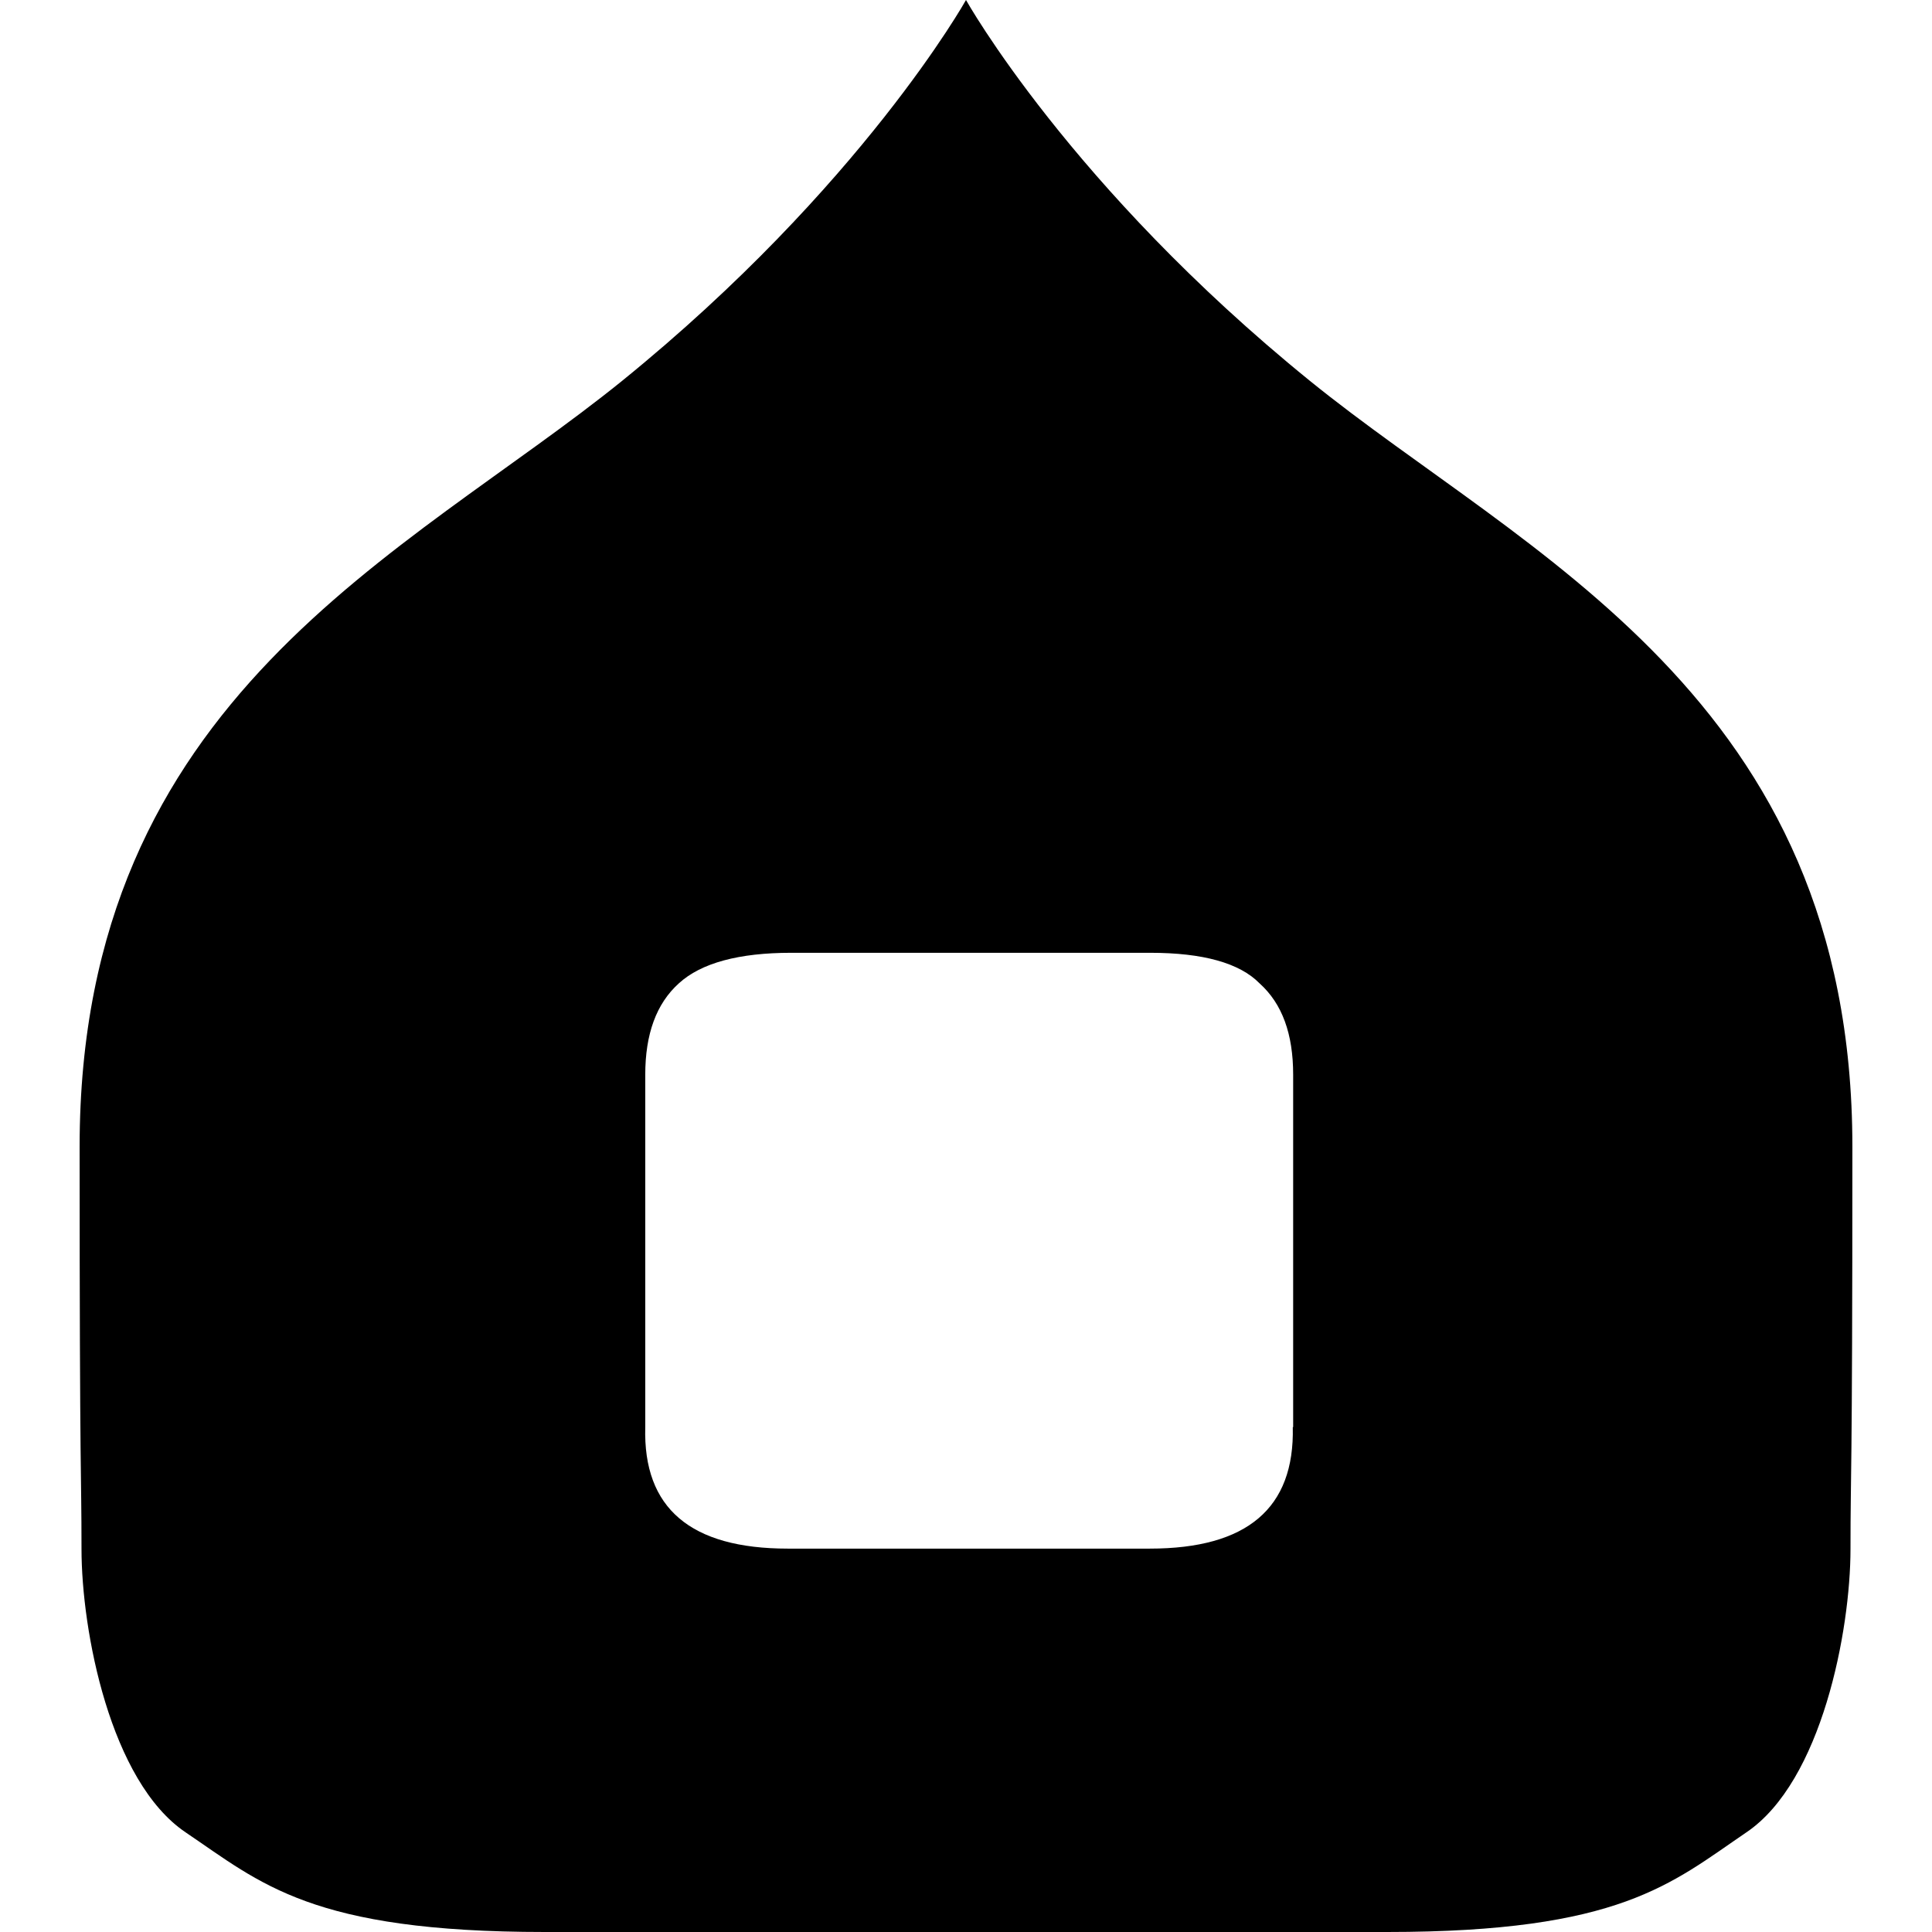 <?xml version="1.0" encoding="utf-8"?>
<!-- Generator: Adobe Illustrator 28.2.0, SVG Export Plug-In . SVG Version: 6.00 Build 0)  -->
<svg version="1.1" id="Layer_1" xmlns="http://www.w3.org/2000/svg" xmlns:xlink="http://www.w3.org/1999/xlink" x="0px" y="0px"
	 viewBox="0 0 512 512" style="enable-background:new 0 0 512 512;" xml:space="preserve">
<style type="text/css">
	.st0{fill-rule:evenodd;clip-rule:evenodd;}
</style>
<path class="st0" d="M347.1,100.9C283.6,49.4,256,0,256,0s-27.6,49.4-91.1,100.9c-57.1,46.2-143.8,83.6-143.8,203
	c0,91.6,0.5,84.9,0.5,106.6c0,21.7,7.6,61.6,27.6,75.1c20,13.5,33.3,26.4,95.2,26.4s111.6,0,111.6,0s49.8,0,111.6,0
	s75.2-12.8,95.2-26.4c20-13.5,27.6-53.5,27.6-75.1c0-21.7,0.5-14.9,0.5-106.6C490.9,184.5,404.1,147.1,347.1,100.9z M342.6,378.2
	c0.5,21.5-12.1,32.2-37.9,32.2h-95.9c-25.8,0-38.4-10.7-37.8-32.2v-93.4c0-10.7,2.9-18.8,8.9-24.2c5.9-5.4,15.9-8.1,29.8-8.1h95.1
	c14,0,23.7,2.7,29,8.1c6,5.4,8.9,13.4,8.9,24.2V378.2z"/>
</svg>
